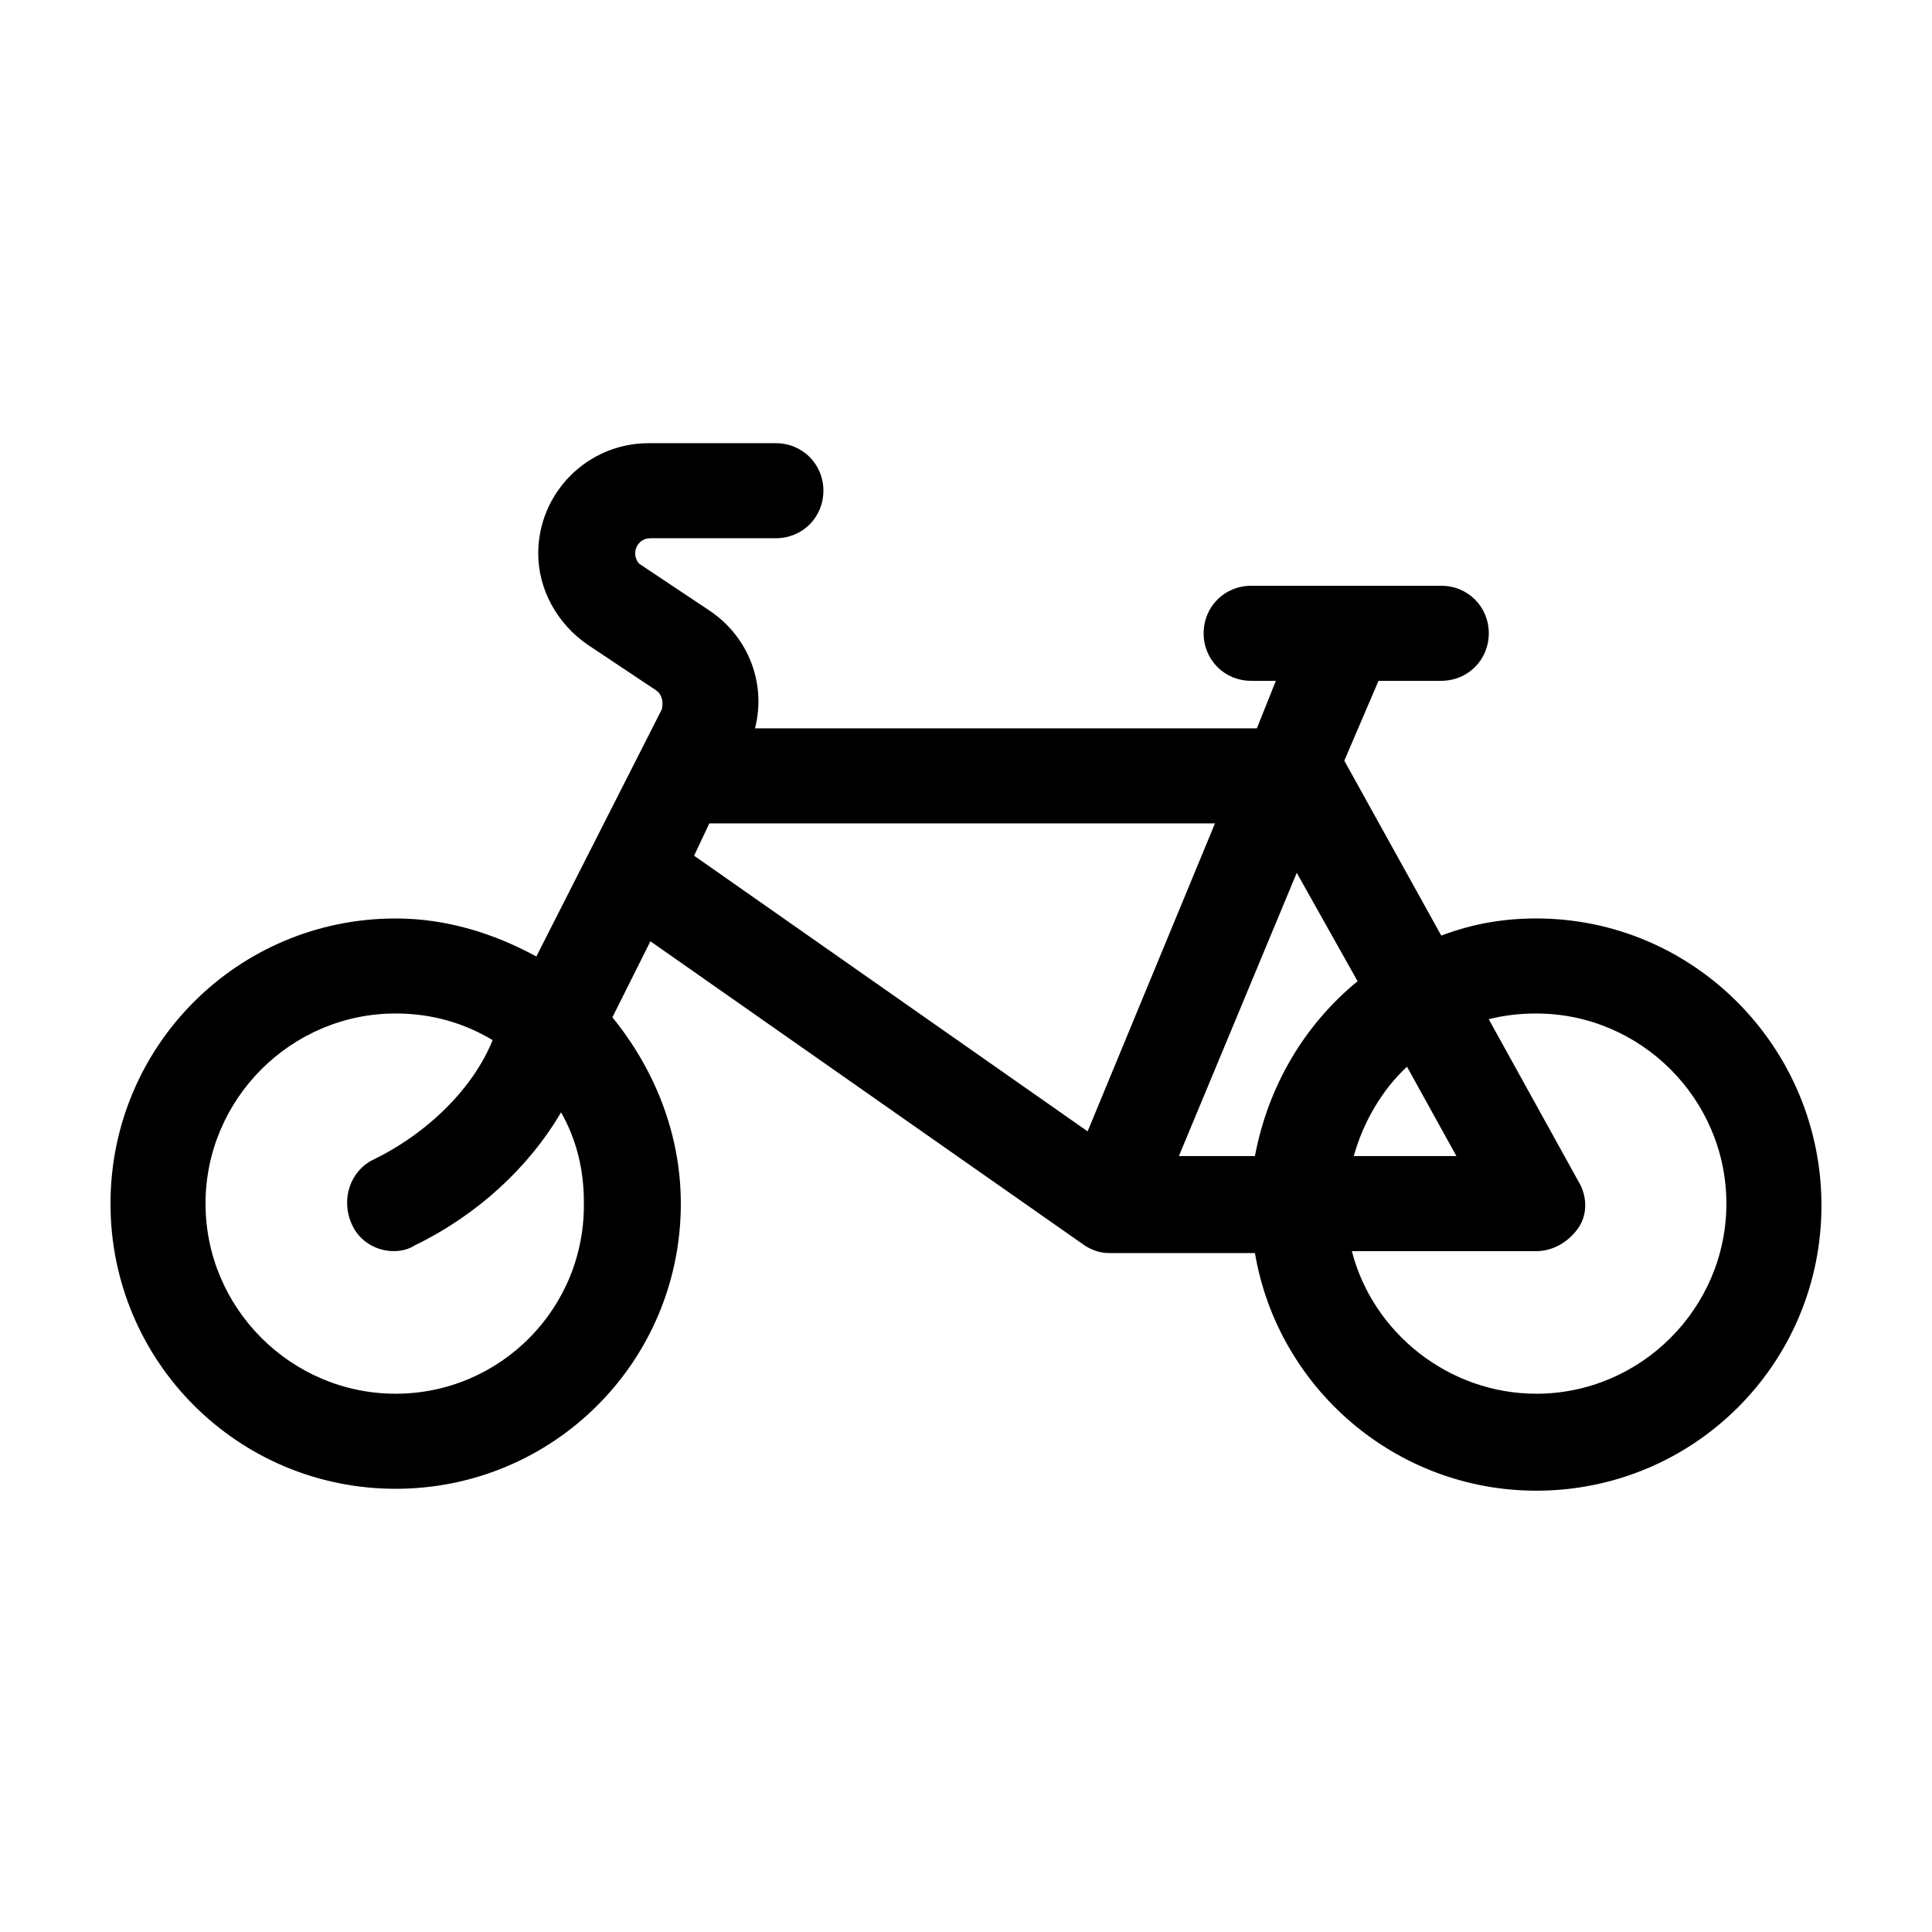 <?xml version="1.0" encoding="UTF-8"?>
<!-- Uploaded to: ICON Repo, www.svgrepo.com, Generator: ICON Repo Mixer Tools -->
<svg fill="#000000" width="800px" height="800px" version="1.1" viewBox="144 144 512 512" xmlns="http://www.w3.org/2000/svg">
 <path d="m551.14 387.4c-9.07 0-17.129 1.512-25.191 4.535l-25.695-46.352 9.07-21.16h16.625c7.055 0 12.594-5.543 12.594-12.594 0.004-7.055-5.539-12.594-12.594-12.594h-50.379c-7.055 0-12.594 5.543-12.594 12.594 0 7.055 5.539 12.594 12.594 12.594h6.551l-5.039 12.594-133.01 0.004c3.023-11.586-1.512-24.184-12.09-31.234l-18.137-12.09c-1.008-0.504-1.512-2.016-1.512-3.023 0-2.016 1.512-4.031 4.031-4.031l33.25-0.004c7.055 0 12.594-5.543 12.594-12.594 0-7.055-5.543-12.594-12.594-12.594h-33.754c-16.121 0-29.223 13.098-29.223 29.223 0 9.574 5.039 18.641 13.098 24.184l18.137 12.09c1.512 1.008 2.016 3.023 1.512 5.039l-33.25 65.496c-11.082-6.047-23.68-10.078-37.281-10.078-41.816 0-75.57 33.754-75.57 75.57 0 41.816 33.754 75.57 75.57 75.57 41.816 0 75.57-33.754 75.57-75.57 0-18.641-7.055-35.77-18.137-49.375l10.078-20.152 114.36 80.105c2.016 1.512 4.535 2.519 7.055 2.519h38.793c6.047 35.77 37.281 62.977 74.562 62.977 41.816 0 75.57-33.754 75.57-75.57 0-41.816-33.754-76.078-75.57-76.078zm-302.29 125.95c-27.711 0-50.383-22.672-50.383-50.383 0-27.711 22.672-50.383 50.383-50.383 9.574 0 18.137 2.519 25.695 7.055-5.039 12.594-17.129 24.688-31.738 31.738-6.047 3.023-8.566 10.578-5.543 17.129 2.016 4.535 6.551 7.055 11.082 7.055 2.016 0 4.031-0.504 5.543-1.512 16.625-8.062 30.23-20.656 38.793-35.266 4.031 7.055 6.047 15.113 6.047 23.68 0.504 28.215-22.168 50.887-49.879 50.887zm281.12-62.977h-27.207c2.519-9.07 7.559-17.633 14.105-23.68zm-97.738-6.551-104.29-73.051 4.031-8.566h134.01zm44.336 6.551h-20.152l31.234-75.066 16.121 28.719c-14.105 11.586-23.676 27.707-27.203 46.348zm74.562 62.977c-23.176 0-43.328-16.121-48.871-37.785h48.871c4.535 0 8.566-2.519 11.082-6.047 2.519-3.527 2.519-8.566 0-12.594l-23.68-42.824c4.031-1.008 8.062-1.512 12.594-1.512 27.711 0 50.383 22.672 50.383 50.383 0.004 27.707-22.668 50.379-50.379 50.379z"/>
</svg>